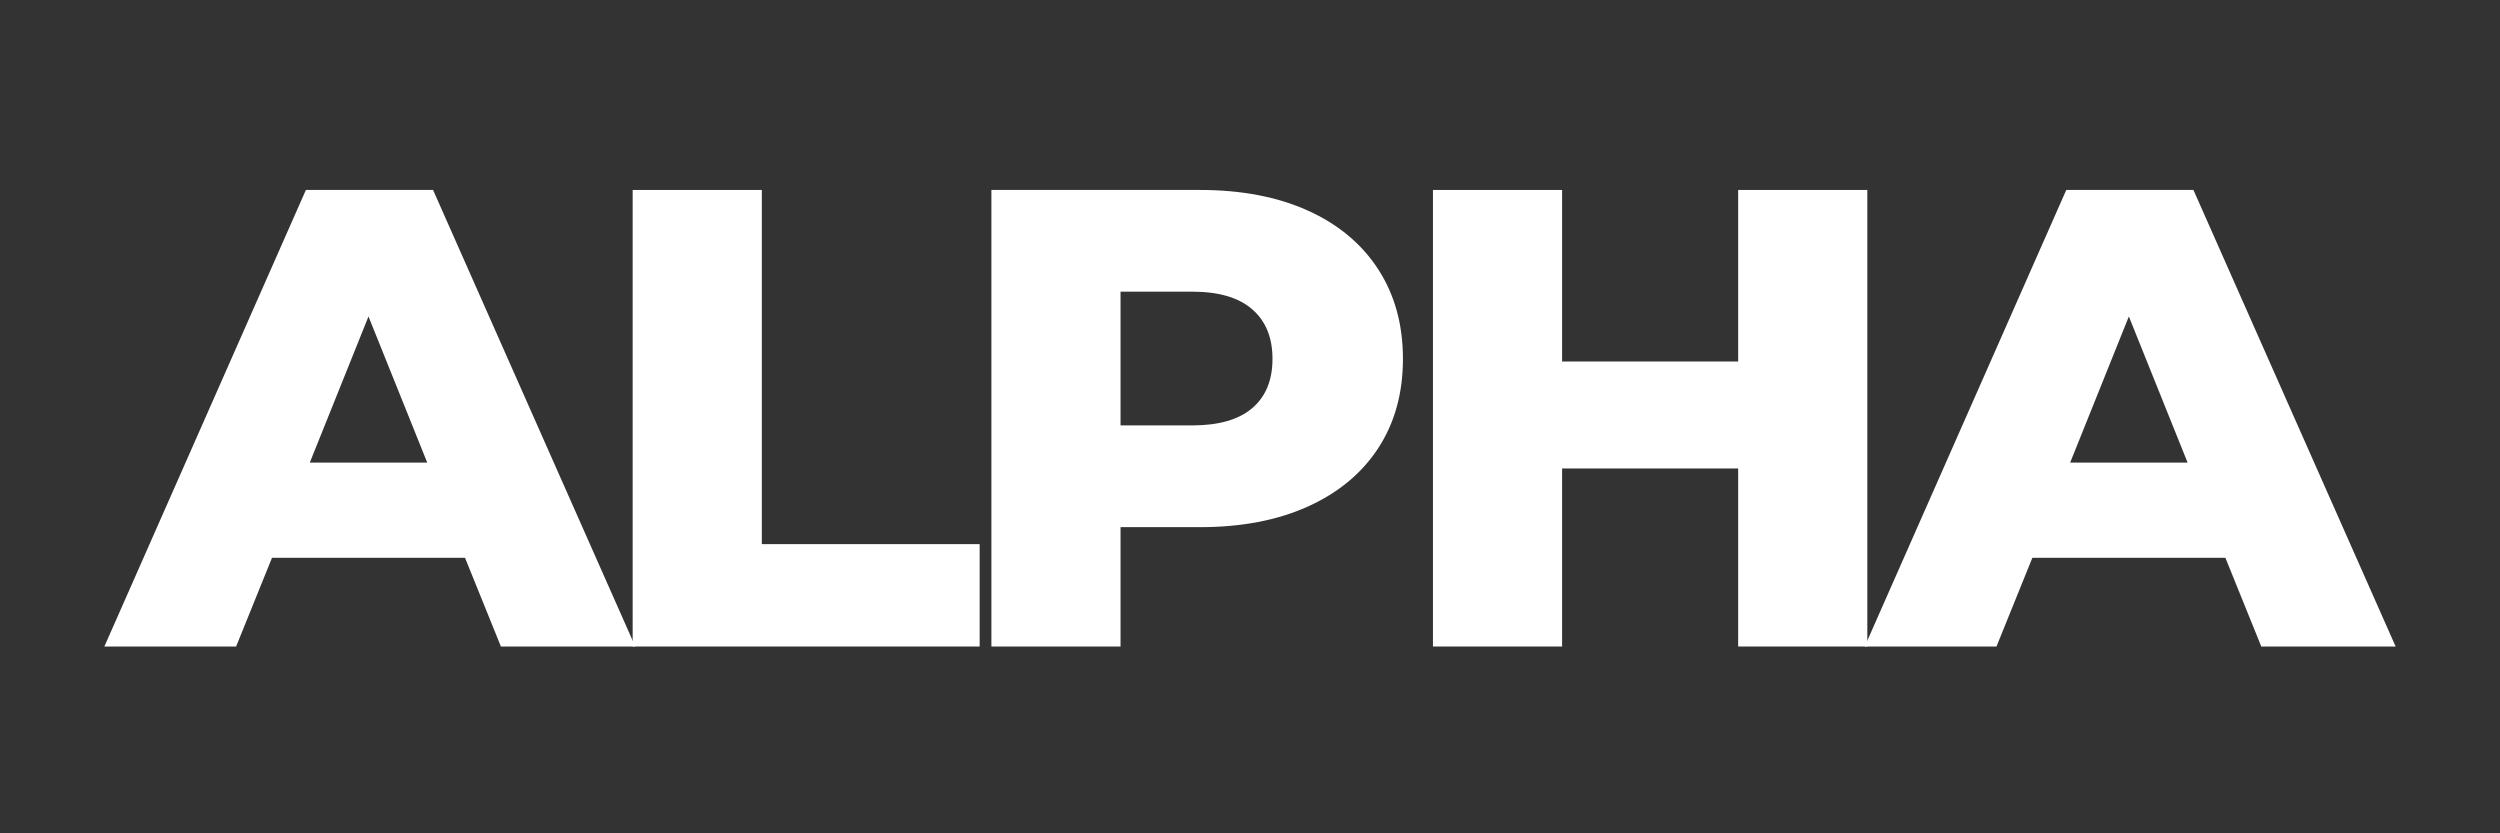 <svg version="1.0" preserveAspectRatio="xMidYMid meet" height="360" viewBox="0 0 810 270" zoomAndPan="magnify" width="1080" xmlns:xlink="http://www.w3.org/1999/xlink" xmlns="http://www.w3.org/2000/svg"><rect x="0" y="0" width="810" height="270" fill="#333333" stroke="none"/><defs><g></g></defs><g fill-opacity="1" fill="#ffffff"><g transform="translate(36.765, 209.47)"><g><path d="M 113.906 -28.734 L 51.359 -28.734 L 39.734 0 L -2.953 0 L 62.344 -147.922 L 103.547 -147.922 L 169.062 0 L 125.531 0 Z M 101.656 -59.594 L 82.625 -106.938 L 63.609 -59.594 Z M 101.656 -59.594"></path></g></g></g><g fill-opacity="1" fill="#ffffff"><g transform="translate(190.186, 209.47)"><g><path d="M 14.797 -147.922 L 56.641 -147.922 L 56.641 -33.172 L 127.219 -33.172 L 127.219 0 L 14.797 0 Z M 14.797 -147.922"></path></g></g></g><g fill-opacity="1" fill="#ffffff"><g transform="translate(306.413, 209.47)"><g><path d="M 82.422 -147.922 C 95.805 -147.922 107.426 -145.703 117.281 -141.266 C 127.145 -136.828 134.754 -130.488 140.109 -122.25 C 145.461 -114.008 148.141 -104.328 148.141 -93.203 C 148.141 -82.066 145.461 -72.41 140.109 -64.234 C 134.754 -56.066 127.145 -49.766 117.281 -45.328 C 107.426 -40.891 95.805 -38.672 82.422 -38.672 L 56.641 -38.672 L 56.641 0 L 14.797 0 L 14.797 -147.922 Z M 79.875 -71.641 C 88.469 -71.641 94.945 -73.504 99.312 -77.234 C 103.688 -80.973 105.875 -86.297 105.875 -93.203 C 105.875 -100.098 103.688 -105.445 99.312 -109.25 C 94.945 -113.062 88.469 -114.969 79.875 -114.969 L 56.641 -114.969 L 56.641 -71.641 Z M 79.875 -71.641"></path></g></g></g><g fill-opacity="1" fill="#ffffff"><g transform="translate(449.479, 209.47)"><g><path d="M 155.531 -147.922 L 155.531 0 L 113.688 0 L 113.688 -57.688 L 56.641 -57.688 L 56.641 0 L 14.797 0 L 14.797 -147.922 L 56.641 -147.922 L 56.641 -92.344 L 113.688 -92.344 L 113.688 -147.922 Z M 155.531 -147.922"></path></g></g></g><g fill-opacity="1" fill="#ffffff"><g transform="translate(607.126, 209.47)"><g><path d="M 113.906 -28.734 L 51.359 -28.734 L 39.734 0 L -2.953 0 L 62.344 -147.922 L 103.547 -147.922 L 169.062 0 L 125.531 0 Z M 101.656 -59.594 L 82.625 -106.938 L 63.609 -59.594 Z M 101.656 -59.594"></path></g></g></g></svg>